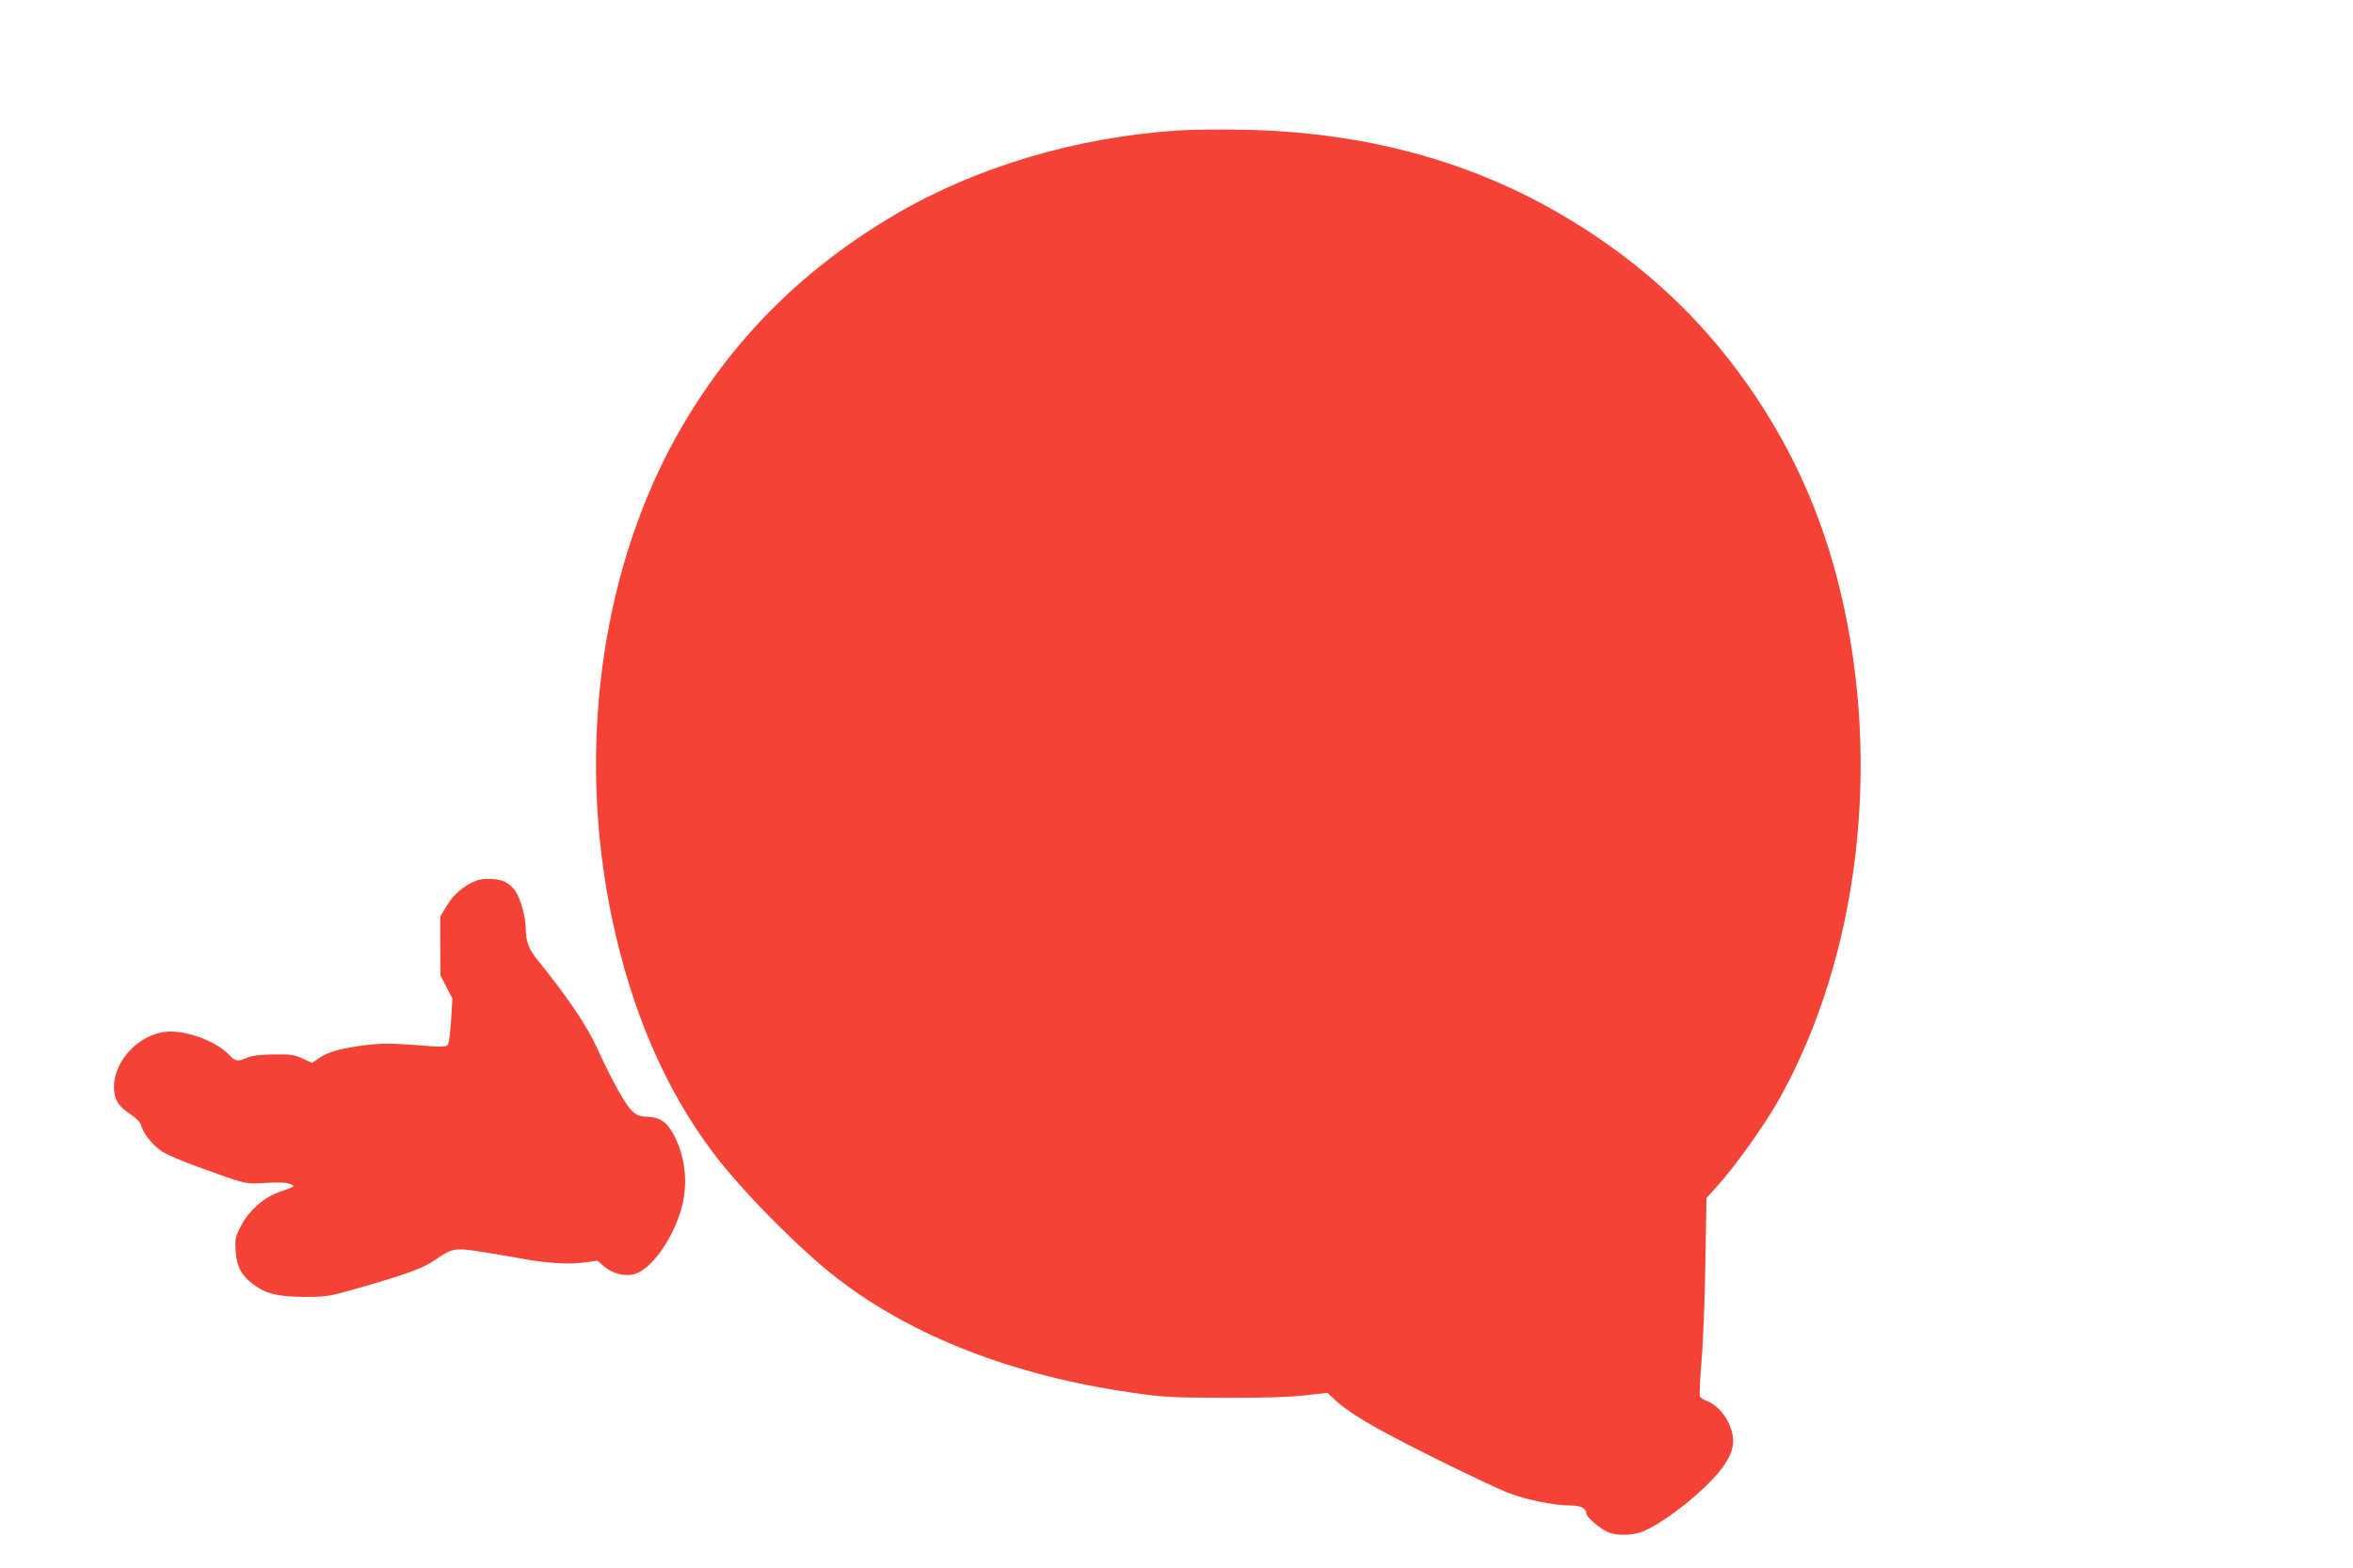 <?xml version="1.0" standalone="no"?>
<!DOCTYPE svg PUBLIC "-//W3C//DTD SVG 20010904//EN"
 "http://www.w3.org/TR/2001/REC-SVG-20010904/DTD/svg10.dtd">
<svg version="1.0" xmlns="http://www.w3.org/2000/svg"
 width="1280pt" height="853pt" viewBox="0 0 1280 853"
 preserveAspectRatio="xMidYMid meet">
<g transform="translate(0,853) scale(0.1,-0.1)"
fill="#f44336" stroke="none">
<path d="M6405 7820 c-552 -37 -1092 -198 -1530 -454 -494 -290 -869 -659
-1153 -1136 -446 -751 -592 -1755 -392 -2700 106 -500 288 -923 547 -1268 154
-206 475 -531 681 -689 410 -315 958 -527 1599 -619 171 -25 216 -27 503 -28
211 -1 356 4 438 13 l123 14 32 -30 c81 -78 211 -155 527 -313 184 -92 378
-184 432 -204 100 -37 246 -66 335 -66 52 0 83 -17 83 -45 0 -17 71 -79 115
-99 43 -21 134 -20 187 1 100 39 276 170 387 289 82 87 116 158 108 225 -10
83 -70 168 -138 196 -21 8 -40 20 -42 27 -3 7 1 93 9 192 9 98 18 338 21 533
l6 354 51 56 c105 115 267 342 351 493 425 769 550 1803 330 2736 -106 451
-288 844 -560 1211 -258 348 -580 633 -976 862 -500 290 -1076 442 -1714 453
-132 3 -294 1 -360 -4z"/>
<path d="M2590 3739 c-65 -26 -121 -73 -157 -132 l-38 -62 0 -160 1 -160 32
-63 33 -64 -7 -119 c-4 -65 -12 -125 -18 -133 -9 -12 -35 -13 -176 -1 -139 10
-183 10 -275 -1 -135 -18 -198 -35 -249 -70 l-38 -26 -51 23 c-44 21 -65 24
-156 23 -75 -1 -118 -6 -145 -17 -54 -24 -64 -22 -103 18 -74 76 -246 136
-350 121 -144 -20 -273 -160 -273 -299 0 -67 24 -106 90 -149 30 -20 53 -43
57 -58 11 -43 61 -108 110 -141 25 -18 114 -56 197 -86 272 -98 259 -95 371
-88 68 4 110 3 130 -5 34 -14 36 -12 -57 -45 -81 -28 -163 -100 -204 -178 -34
-64 -36 -74 -32 -141 4 -85 32 -137 100 -186 67 -49 135 -65 278 -65 119 0
132 3 290 48 271 78 348 107 414 151 97 67 109 69 255 46 69 -11 151 -24 181
-30 150 -30 285 -40 368 -29 l82 11 33 -29 c48 -42 116 -59 169 -44 87 26 195
171 247 331 46 139 35 289 -29 418 -39 76 -77 104 -147 107 -46 1 -58 6 -89
36 -34 33 -111 173 -189 344 -52 115 -167 284 -322 474 -46 56 -63 102 -63
170 0 60 -27 159 -55 202 -13 20 -39 43 -58 52 -38 19 -118 21 -157 6z"/>
</g>
</svg>
